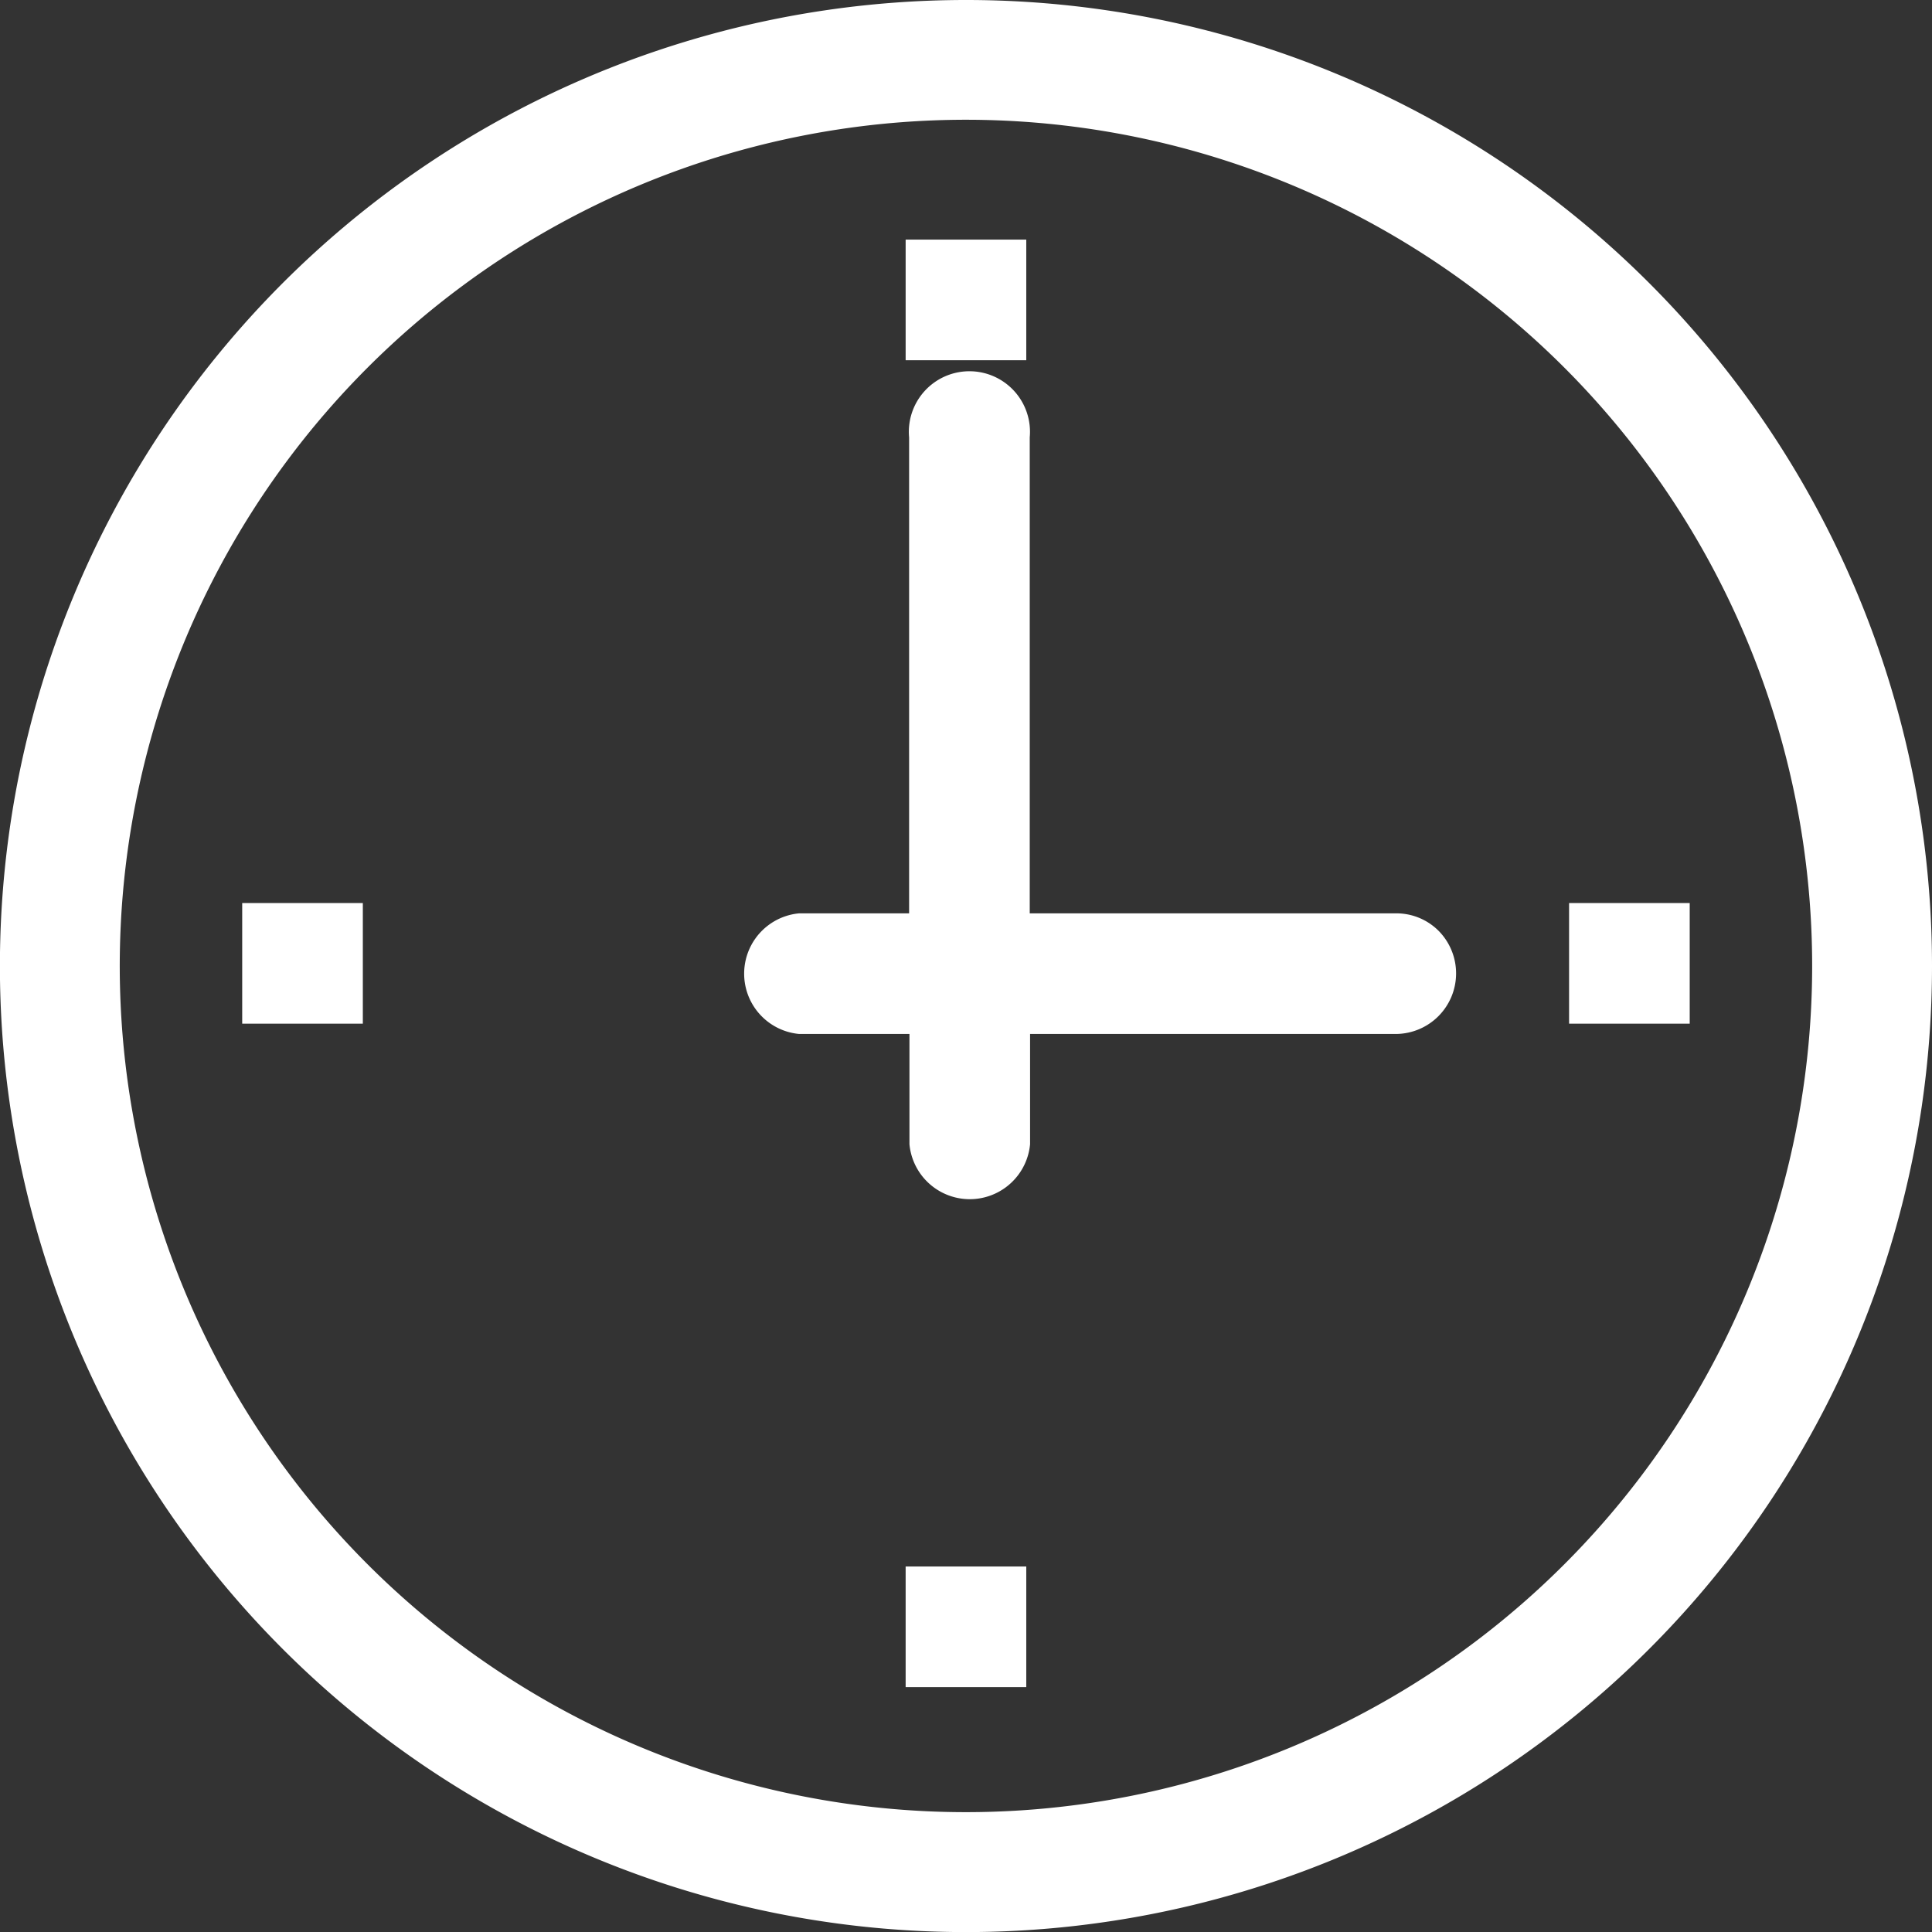 <svg xmlns="http://www.w3.org/2000/svg" viewBox="0 0 223.27 223.27"><rect x="0" y="0" width="223.27" height="223.27" fill="#333333" stroke="none"/><defs><style>.cls-1{fill:#fff;}</style></defs><title>资源 894</title><g id="图层_2" data-name="图层 2"><g id="图层_1-2" data-name="图层 1"><path class="cls-1" d="M111.63,0A111.64,111.64,0,1,0,223.27,111.63,111.63,111.63,0,0,0,111.63,0Zm0,209.42a97.79,97.79,0,1,1,97.79-97.79A97.79,97.79,0,0,1,111.63,209.42Z"/><path class="cls-1" d="M161.34,105.55H119v-55a7,7,0,1,0-13.94,0v55H92.35a7,7,0,0,0,0,13.94h12.75v12.74a7,7,0,0,0,13.94,0V119.49h42.31a7,7,0,0,0,4.93-11.89A6.9,6.9,0,0,0,161.34,105.55Z"/><rect class="cls-1" x="181.33" y="104.36" width="13.94" height="13.94"/><rect class="cls-1" x="104.66" y="27.69" width="13.94" height="13.94"/><rect class="cls-1" x="27.99" y="104.36" width="13.94" height="13.94"/><rect class="cls-1" x="104.66" y="181.03" width="13.94" height="13.94"/></g></g></svg>